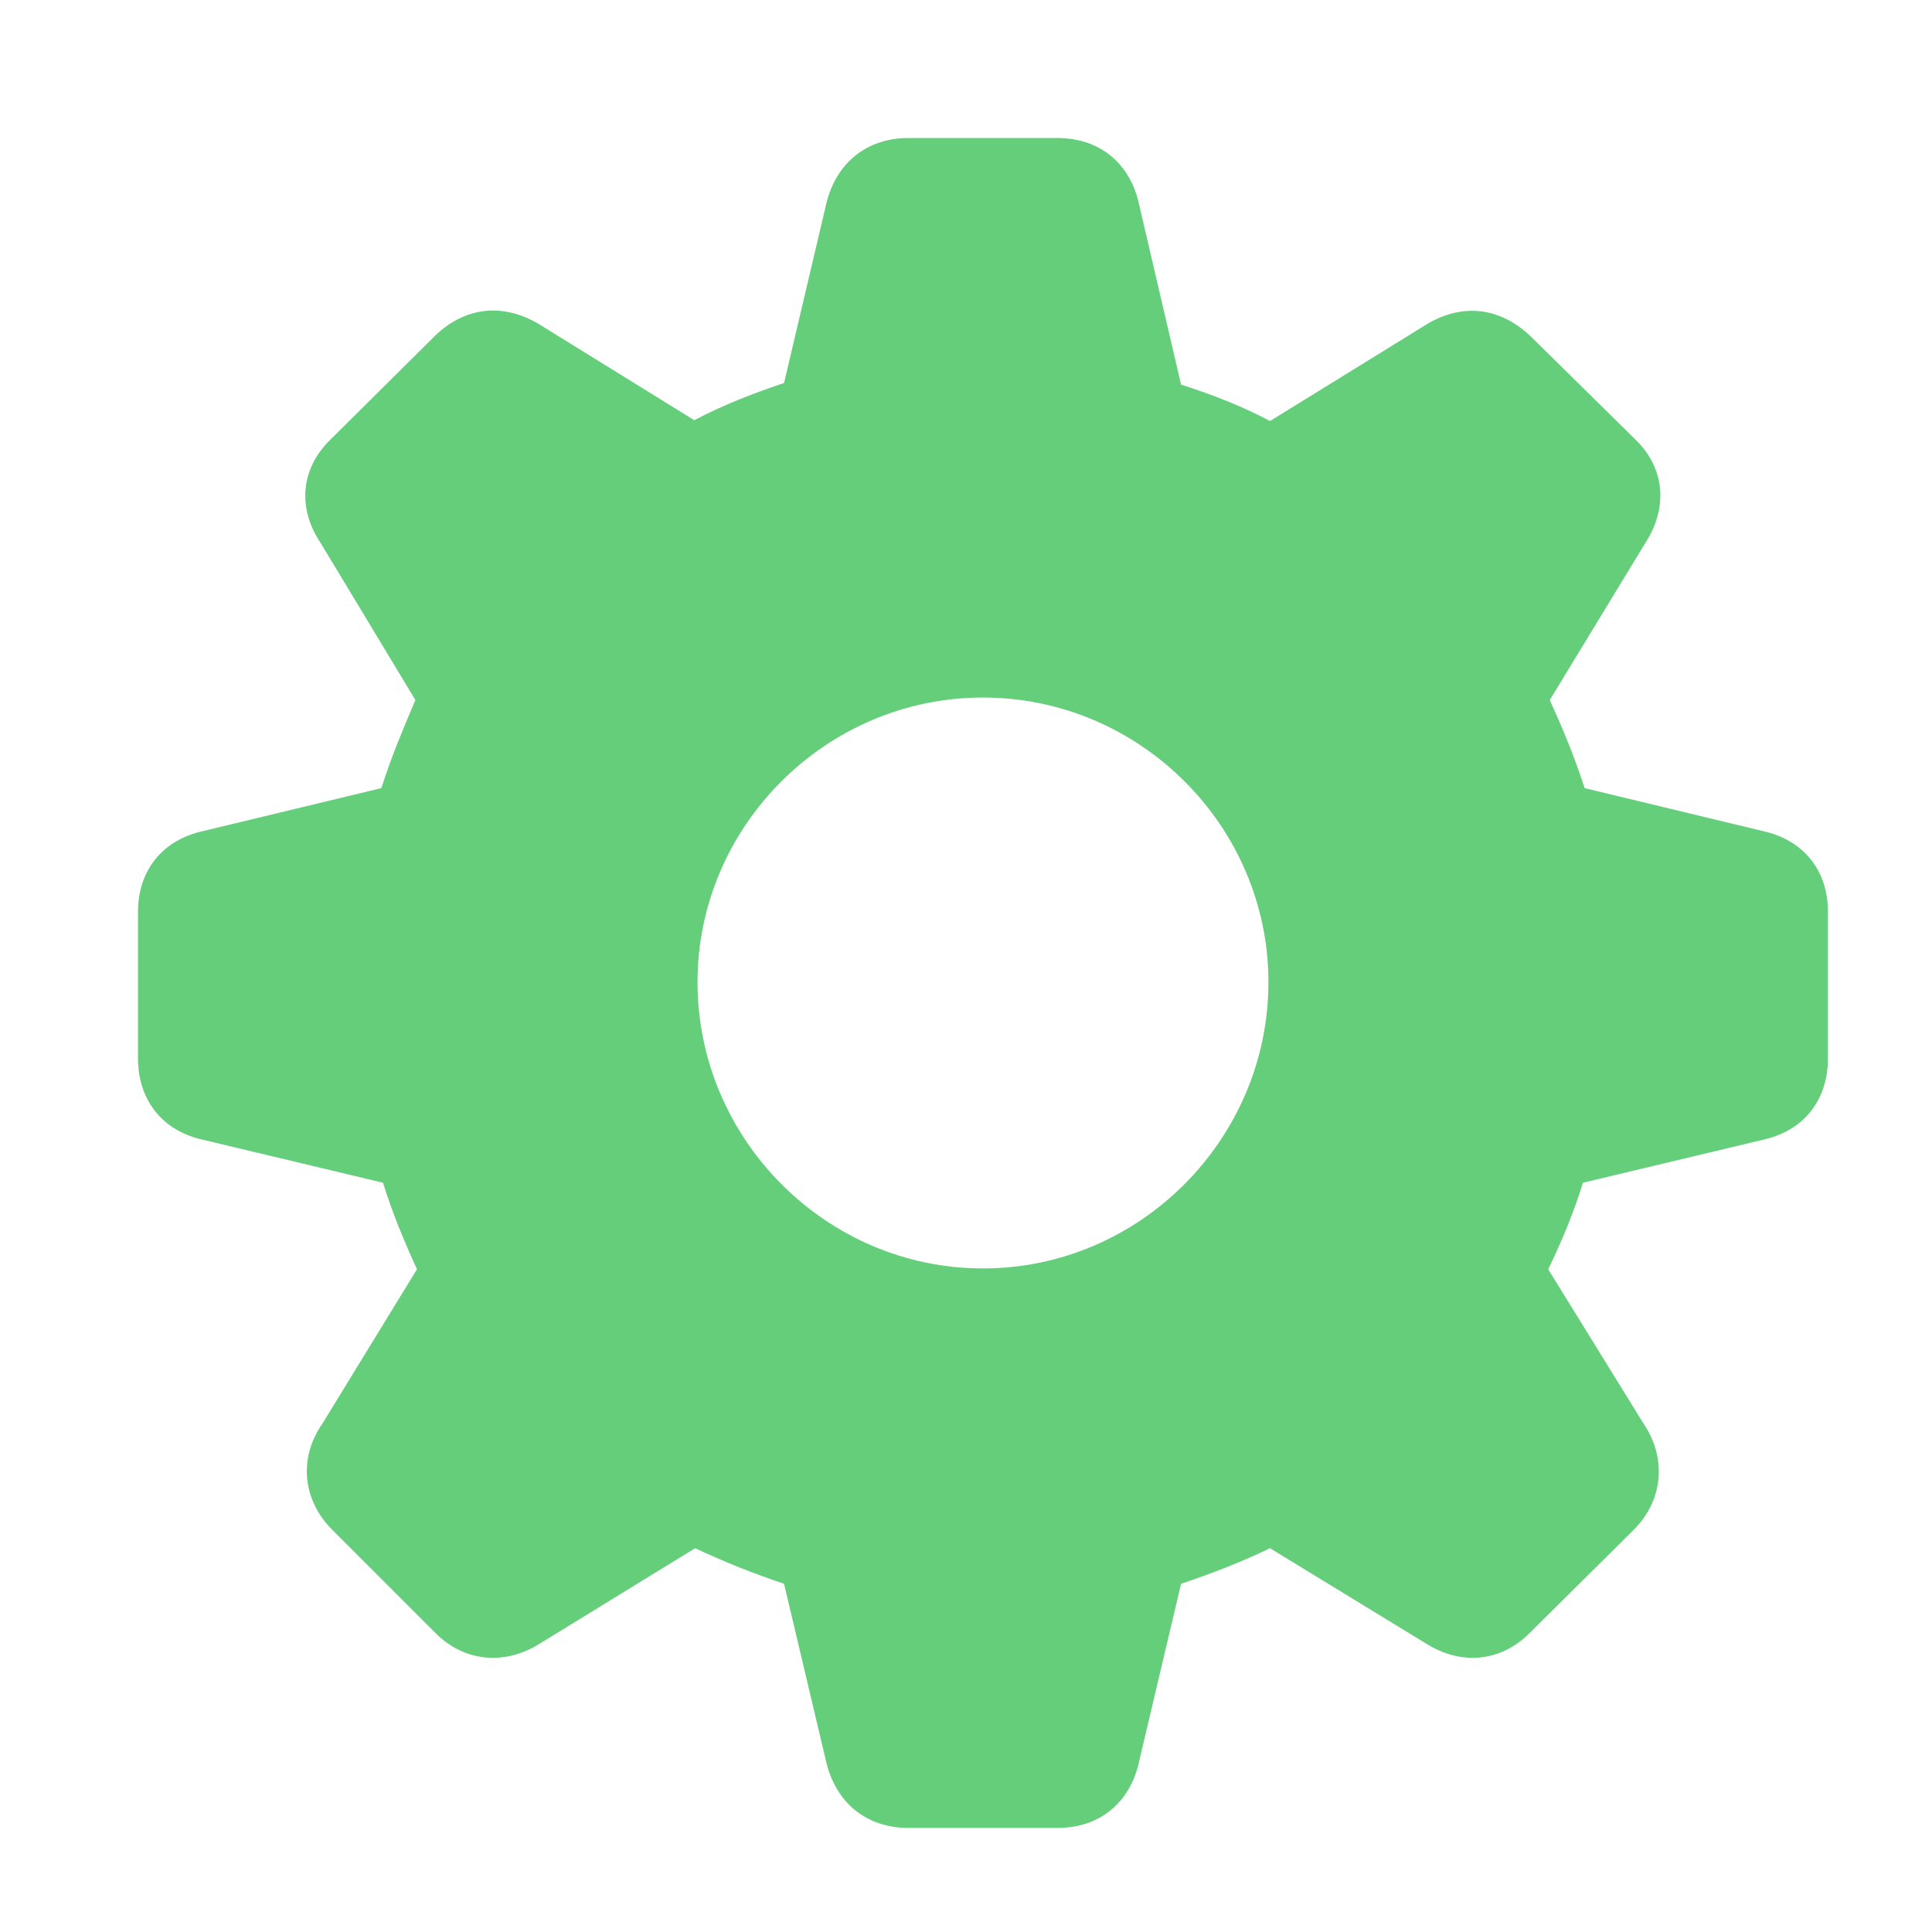 <svg width="28" height="28" viewBox="0 0 28 28" fill="none" xmlns="http://www.w3.org/2000/svg">
<g clip-path="url(#clip0_928_27675)">
<path d="M13.168 26.492H15.324C15.934 26.492 16.379 26.129 16.508 25.531L17.117 22.953C17.574 22.801 18.02 22.625 18.406 22.438L20.668 23.82C21.172 24.137 21.746 24.09 22.168 23.668L23.68 22.168C24.102 21.746 24.16 21.137 23.82 20.633L22.438 18.395C22.637 17.984 22.812 17.562 22.941 17.141L25.543 16.52C26.141 16.391 26.492 15.945 26.492 15.336V13.215C26.492 12.617 26.141 12.172 25.543 12.043L22.965 11.422C22.812 10.941 22.625 10.508 22.461 10.145L23.844 7.871C24.172 7.367 24.137 6.793 23.703 6.371L22.168 4.859C21.734 4.461 21.219 4.391 20.703 4.684L18.406 6.102C18.031 5.902 17.598 5.727 17.117 5.574L16.508 2.961C16.379 2.363 15.934 2 15.324 2H13.168C12.559 2 12.113 2.363 11.973 2.961L11.363 5.551C10.906 5.703 10.461 5.879 10.062 6.09L7.789 4.684C7.273 4.391 6.746 4.449 6.312 4.859L4.789 6.371C4.355 6.793 4.309 7.367 4.648 7.871L6.02 10.145C5.867 10.508 5.68 10.941 5.527 11.422L2.949 12.043C2.352 12.172 2 12.617 2 13.215V15.336C2 15.945 2.352 16.391 2.949 16.52L5.551 17.141C5.68 17.562 5.855 17.984 6.043 18.395L4.672 20.633C4.32 21.137 4.391 21.746 4.812 22.168L6.312 23.668C6.734 24.09 7.32 24.137 7.824 23.82L10.074 22.438C10.473 22.625 10.906 22.801 11.363 22.953L11.973 25.531C12.113 26.129 12.559 26.492 13.168 26.492ZM14.246 18.383C11.973 18.383 10.109 16.508 10.109 14.234C10.109 11.973 11.973 10.109 14.246 10.109C16.52 10.109 18.383 11.973 18.383 14.234C18.383 16.508 16.52 18.383 14.246 18.383Z" fill="#64CE7B"/>
</g>
<defs>
<clipPath id="clip0_928_27675">
<rect width="24.492" height="24.504" fill="white" transform="translate(2 2)"/>
</clipPath>
</defs>
</svg>
